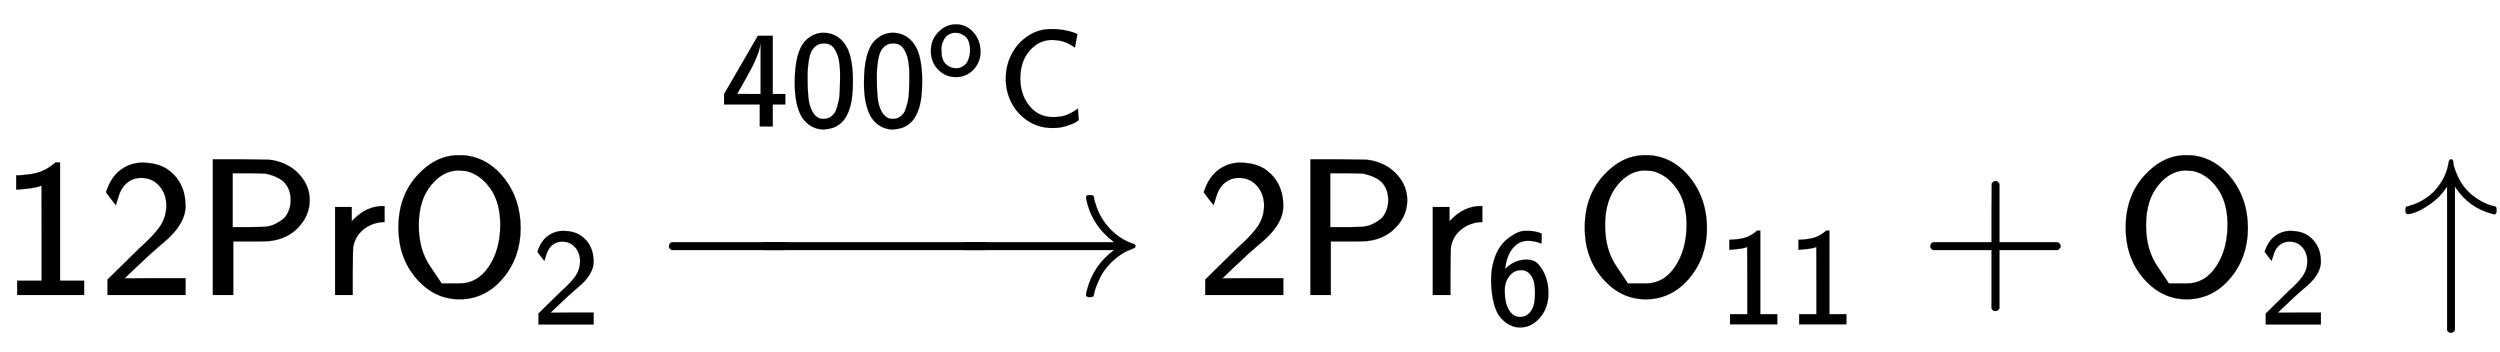 <svg xmlns:xlink="http://www.w3.org/1999/xlink" width="29.7ex" height="4.176ex" style="vertical-align: -0.671ex; margin-top: -0.404ex;" viewBox="0 -1508.9 12787.6 1798" role="img" focusable="false" xmlns="http://www.w3.org/2000/svg" aria-labelledby="MathJax-SVG-1-Title">
<title id="MathJax-SVG-1-Title">{\displaystyle {\mathsf {12PrO_{2}\ {\xrightarrow {400^{o}C}}\ 2Pr_{6}O_{11}+O_{2}\uparrow }}}</title>
<defs aria-hidden="true">
<path stroke-width="1" id="E1-MJSS-31" d="M94 612Q172 616 211 632T284 678H307V73H430V0H88V73H213V317Q213 560 212 560Q210 558 197 554T155 546T96 540L83 539V612H94Z"></path>
<path stroke-width="1" id="E1-MJSS-32" d="M222 599Q190 599 166 585T128 550T108 509T97 474T93 459L67 492L42 526L47 539Q72 608 120 642T225 677Q304 677 355 644Q449 579 449 454Q449 373 361 290Q351 280 315 250T199 144Q156 103 137 85L293 86H449V0H50V79L216 242Q284 302 317 349T351 456Q351 517 315 558T222 599Z"></path>
<path stroke-width="1" id="E1-MJSS-50" d="M88 0V694H230Q347 693 370 692T410 686Q487 667 535 611T583 485Q583 409 527 348T379 276Q369 274 279 274H192V0H88ZM486 485Q486 523 471 551T432 593T391 612T357 621Q350 622 268 623H189V347H268Q350 348 357 349Q370 351 383 354T416 368T450 391T475 429T486 485Z"></path>
<path stroke-width="1" id="E1-MJSS-72" d="M171 389Q237 455 320 455H327V373H317Q262 369 220 336T167 248Q165 239 164 119V0H74V450H159V377L171 389Z"></path>
<path stroke-width="1" id="E1-MJSS-4F" d="M55 345Q55 504 149 609T361 715Q386 715 406 713Q521 696 600 592T680 344Q680 193 590 86T368 -22Q239 -22 147 84T55 345ZM276 59T368 59T518 146T576 360Q576 473 525 545T401 634Q371 637 362 637Q284 637 222 562T159 360T217 147Z"></path>
<path stroke-width="1" id="E1-MJMAIN-2192" d="M56 237T56 250T70 270H835Q719 357 692 493Q692 494 692 496T691 499Q691 511 708 511H711Q720 511 723 510T729 506T732 497T735 481T743 456Q765 389 816 336T935 261Q944 258 944 250Q944 244 939 241T915 231T877 212Q836 186 806 152T761 85T740 35T732 4Q730 -6 727 -8T711 -11Q691 -11 691 0Q691 7 696 25Q728 151 835 230H70Q56 237 56 250Z"></path>
<path stroke-width="1" id="E1-MJSS-34" d="M271 654L272 656H380V235H471V159H380V0H286V159H28V235L149 443Q269 652 271 654ZM292 235V607Q292 604 290 591T286 571T280 548T269 517T252 476T226 422T189 354T140 267Q136 260 132 253T126 240L123 236Q123 235 207 235H292Z"></path>
<path stroke-width="1" id="E1-MJSS-30" d="M117 621Q174 678 247 678Q305 678 351 647Q396 617 424 557Q460 472 460 328Q460 271 455 224Q448 154 427 104T376 27T314 -10T249 -22Q201 -22 160 1T91 67Q39 154 39 316Q39 541 117 621ZM250 55Q274 55 293 66T324 93T344 136T357 185T364 240T366 291T367 340Q367 373 367 393T363 449T352 507T332 553T299 589T250 601Q217 601 194 584T159 542T141 479T133 411T132 340V331Q132 299 133 277T137 219T147 157T167 107T201 68T250 55Z"></path>
<path stroke-width="1" id="E1-MJSS-6F" d="M28 222Q28 323 95 391T244 460Q275 460 281 459Q364 445 417 377T471 219Q471 124 408 57T250 -10Q158 -10 93 57T28 222ZM377 230Q377 277 364 310T328 358T287 379T248 385Q233 385 219 382T186 369T155 342T132 297T122 230Q122 146 159 108T250 69H253Q263 69 274 70T305 81T339 106T365 154T377 230Z"></path>
<path stroke-width="1" id="E1-MJSS-43" d="M59 347Q59 440 100 521T218 654T392 705Q473 705 550 680Q577 670 577 667Q576 666 572 642T564 595T559 571Q515 601 479 613T392 626Q300 626 232 549T164 347Q164 231 229 150T397 68Q453 68 489 80T568 120L581 129L582 110Q584 91 585 71T587 46Q580 40 566 31T502 5T396 -11Q296 -11 218 41T99 174T59 347Z"></path>
<path stroke-width="1" id="E1-MJMAIN-2212" d="M84 237T84 250T98 270H679Q694 262 694 250T679 230H98Q84 237 84 250Z"></path>
<path stroke-width="1" id="E1-MJSS-36" d="M42 318Q42 396 61 460T109 564T173 629T237 666T289 677H301H317Q359 677 408 658V621Q408 585 407 585H406Q359 605 308 605Q246 605 203 556T146 421Q143 403 144 403Q145 402 152 409Q216 469 299 469Q333 469 357 457T407 405Q457 330 457 226Q457 126 402 57Q340 -22 251 -22Q216 -22 183 -7T116 43T63 149T42 318ZM260 393Q216 393 188 365T150 306T141 243Q141 153 172 104Q192 68 230 56Q238 54 251 54Q311 54 342 116Q360 152 360 226Q360 297 344 332Q320 382 277 392Q275 392 270 392T260 393Z"></path>
<path stroke-width="1" id="E1-MJSS-2B" d="M56 237T56 250T70 270H369V420L370 570Q380 583 389 583Q402 583 409 568V270H707Q722 262 722 250T707 230H409V-68Q401 -82 391 -82H389H387Q375 -82 369 -68V230H70Q56 237 56 250Z"></path>
<path stroke-width="1" id="E1-MJMAIN-2191" d="M27 414Q17 414 17 433Q17 437 17 439T17 444T19 447T20 450T22 452T26 453T30 454T36 456Q80 467 120 494T180 549Q227 607 238 678Q240 694 251 694Q259 694 261 684Q261 677 265 659T284 608T320 549Q340 525 363 507T405 479T440 463T467 455T479 451Q483 447 483 433Q483 413 472 413Q467 413 458 416Q342 448 277 545L270 555V-179Q262 -193 252 -193H250H248Q236 -193 230 -179V555L223 545Q192 499 146 467T70 424T27 414Z"></path>
</defs>
<g stroke="currentColor" fill="currentColor" stroke-width="0" transform="matrix(1 0 0 -1 0 0)" aria-hidden="true">
 <use xlink:href="#E1-MJSS-31"></use>
 <use xlink:href="#E1-MJSS-32" x="500" y="0"></use>
 <use xlink:href="#E1-MJSS-50" x="1001" y="0"></use>
 <use xlink:href="#E1-MJSS-72" x="1640" y="0"></use>
<g transform="translate(1983,0)">
 <use xlink:href="#E1-MJSS-4F" x="0" y="0"></use>
 <use transform="scale(0.707)" xlink:href="#E1-MJSS-32" x="1041" y="-213"></use>
</g>
<g transform="translate(3423,0)">
 <use xlink:href="#E1-MJMAIN-2212" x="-85" y="0"></use>
<g transform="translate(295.456,0) scale(1.947,1)">
 <use xlink:href="#E1-MJMAIN-2212"></use>
</g>
 <use xlink:href="#E1-MJMAIN-2192" x="1441" y="0"></use>
<g transform="translate(28,712)">
<g transform="translate(233,150)">
 <use transform="scale(0.707)" xlink:href="#E1-MJSS-34"></use>
 <use transform="scale(0.707)" xlink:href="#E1-MJSS-30" x="500" y="0"></use>
 <use transform="scale(0.707)" xlink:href="#E1-MJSS-30" x="1001" y="0"></use>
 <use transform="scale(0.574)" xlink:href="#E1-MJSS-6F" x="1849" y="450"></use>
 <use transform="scale(0.707)" xlink:href="#E1-MJSS-43" x="2007" y="0"></use>
</g>
</g>
</g>
 <use xlink:href="#E1-MJSS-32" x="6115" y="0"></use>
 <use xlink:href="#E1-MJSS-50" x="6615" y="0"></use>
<g transform="translate(7255,0)">
 <use xlink:href="#E1-MJSS-72" x="0" y="0"></use>
 <use transform="scale(0.707)" xlink:href="#E1-MJSS-36" x="484" y="-213"></use>
</g>
<g transform="translate(8051,0)">
 <use xlink:href="#E1-MJSS-4F" x="0" y="0"></use>
<g transform="translate(736,-150)">
 <use transform="scale(0.707)" xlink:href="#E1-MJSS-31"></use>
 <use transform="scale(0.707)" xlink:href="#E1-MJSS-31" x="500" y="0"></use>
</g>
</g>
 <use xlink:href="#E1-MJSS-2B" x="9818" y="0"></use>
<g transform="translate(10818,0)">
 <use xlink:href="#E1-MJSS-4F" x="0" y="0"></use>
 <use transform="scale(0.707)" xlink:href="#E1-MJSS-32" x="1041" y="-213"></use>
</g>
 <use xlink:href="#E1-MJMAIN-2191" x="12287" y="0"></use>
</g>
</svg>